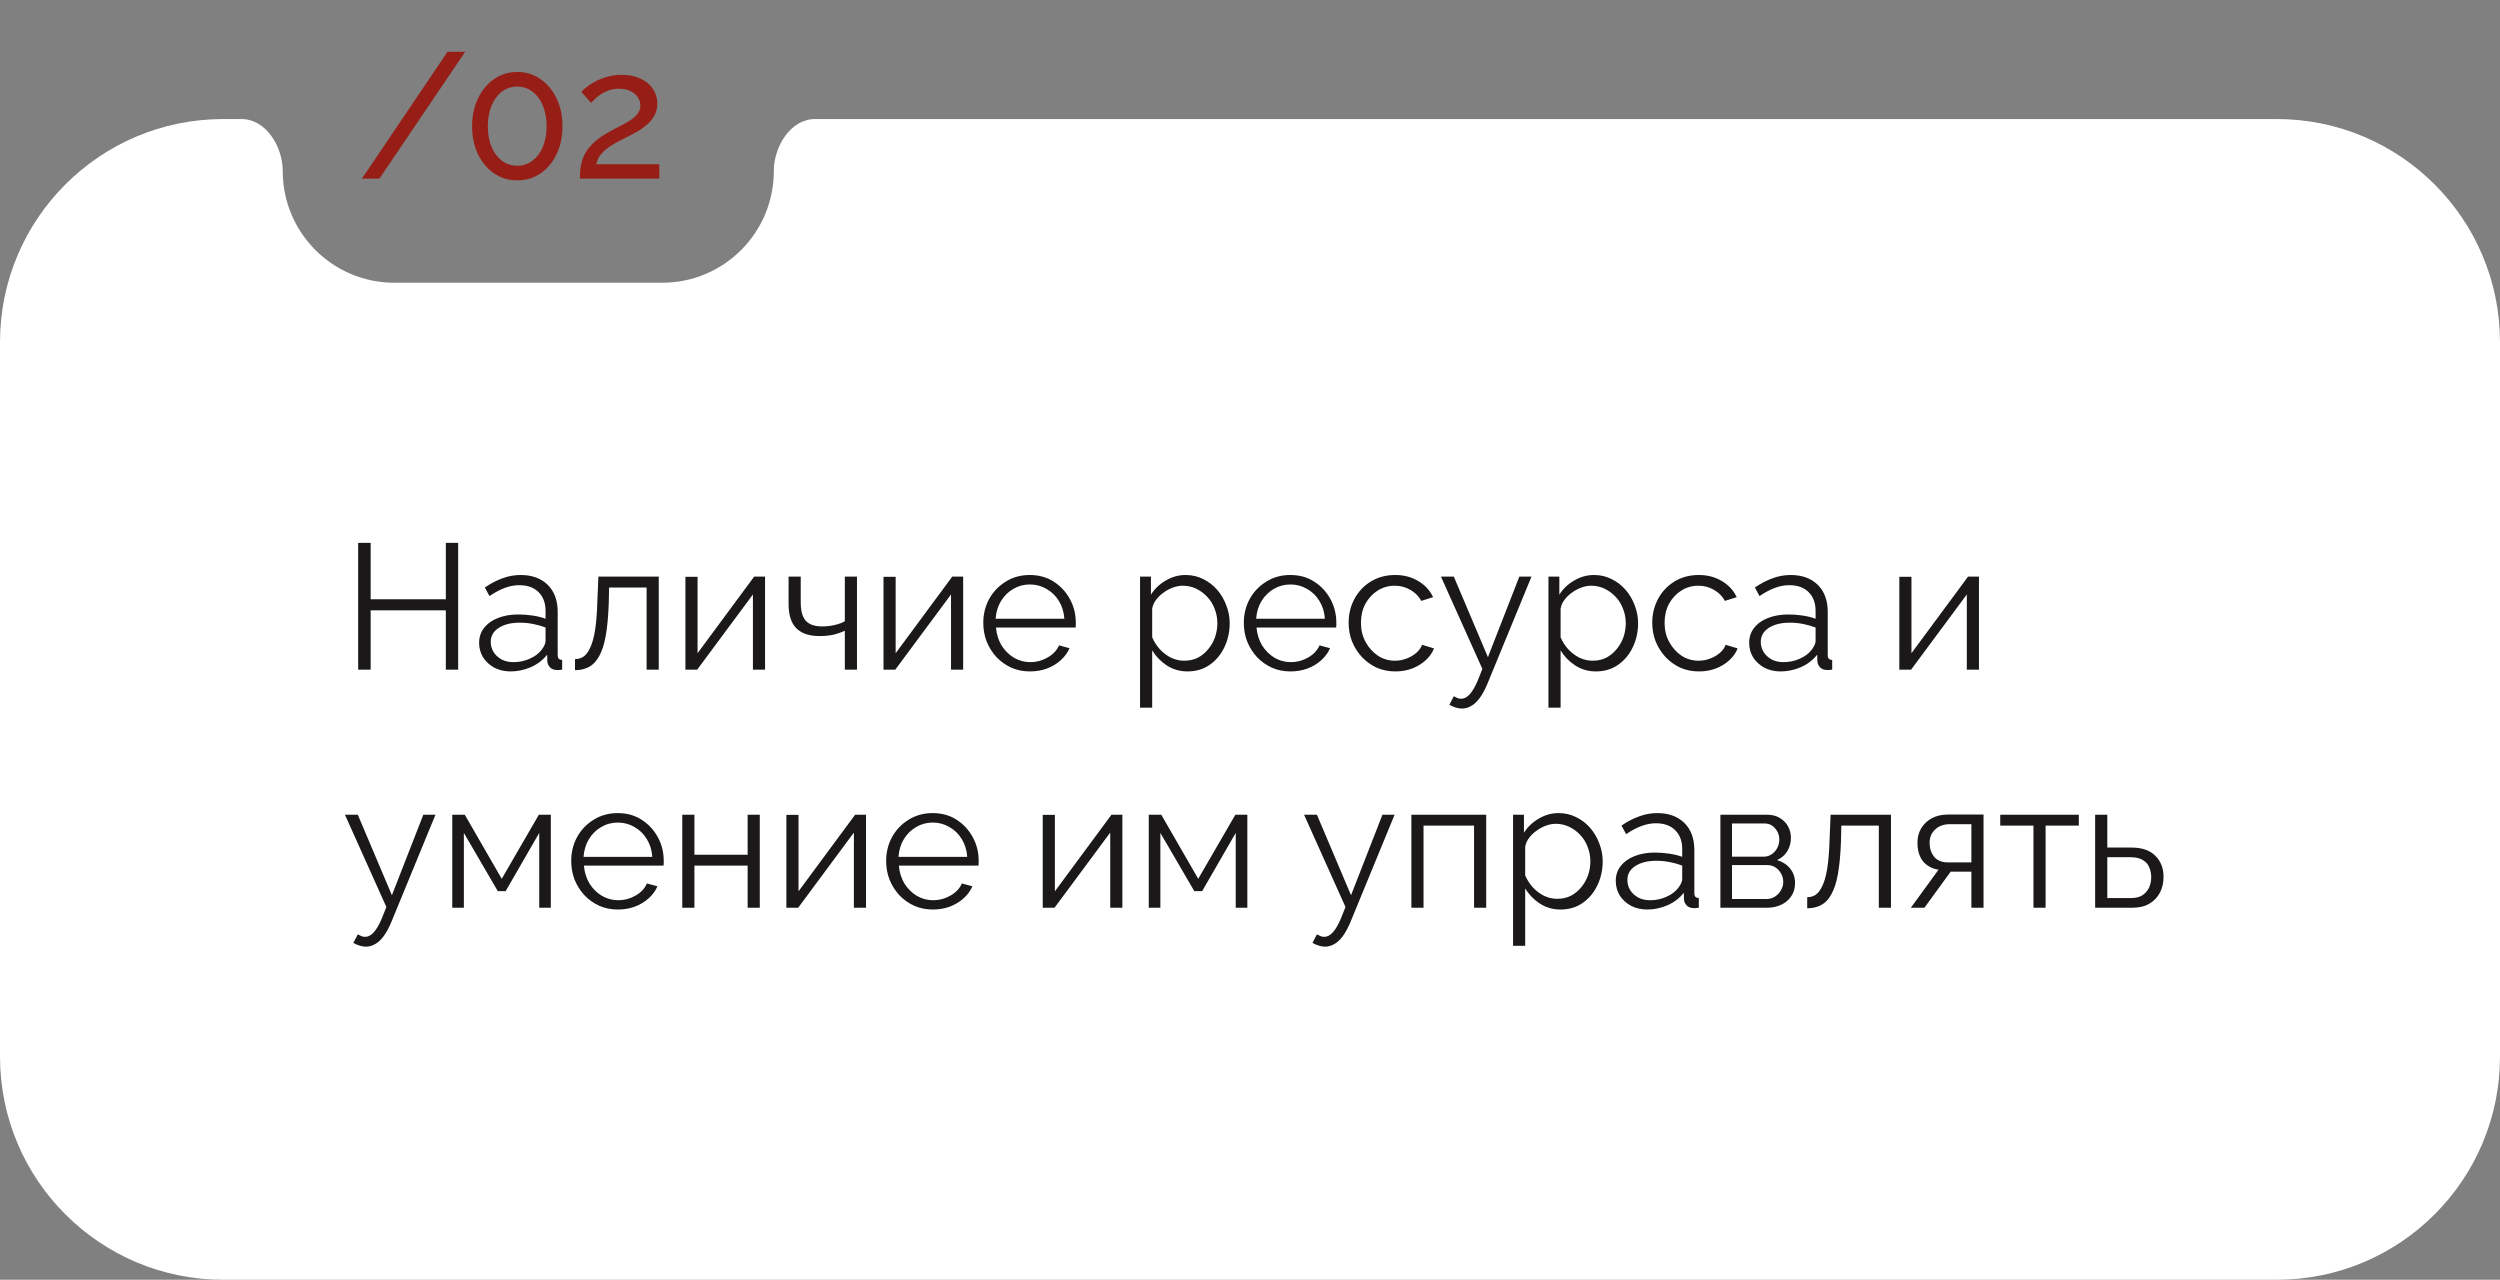 <?xml version="1.0" encoding="UTF-8"?> <svg xmlns="http://www.w3.org/2000/svg" width="168" height="86" viewBox="0 0 168 86" fill="none"><rect x="0" y="0" width="168" height="86" fill="#808080" stroke="none"/><path fill-rule="evenodd" clip-rule="evenodd" d="M16.224 8C17.877 8 19 9.847 19 11.5V11.5C19 15.642 22.358 19 26.5 19H44.5C48.642 19 52 15.642 52 11.5V11.5C52 9.847 53.123 8 54.776 8H153C161.284 8 168 14.716 168 23V71C168 79.284 161.284 86 153 86H15C6.716 86 0 79.284 0 71V23C0 14.716 6.716 8 15 8H16.224Z" fill="white"></path><path d="M31.26 3.48L25.5 12H24.324L30.072 3.48H31.26ZM37.798 8.484C37.798 9.188 37.666 9.816 37.402 10.368C37.138 10.912 36.778 11.34 36.322 11.652C35.866 11.964 35.346 12.12 34.762 12.12C34.178 12.12 33.658 11.964 33.202 11.652C32.746 11.34 32.386 10.912 32.122 10.368C31.858 9.816 31.726 9.188 31.726 8.484C31.726 7.78 31.858 7.156 32.122 6.612C32.386 6.06 32.746 5.628 33.202 5.316C33.658 4.996 34.178 4.836 34.762 4.836C35.346 4.836 35.866 4.996 36.322 5.316C36.778 5.628 37.138 6.06 37.402 6.612C37.666 7.156 37.798 7.78 37.798 8.484ZM36.73 8.484C36.73 7.956 36.646 7.492 36.478 7.092C36.31 6.692 36.078 6.38 35.782 6.156C35.486 5.932 35.146 5.82 34.762 5.82C34.37 5.82 34.026 5.932 33.73 6.156C33.434 6.38 33.202 6.692 33.034 7.092C32.866 7.492 32.782 7.956 32.782 8.484C32.782 9.012 32.866 9.476 33.034 9.876C33.202 10.268 33.434 10.576 33.73 10.8C34.026 11.024 34.37 11.136 34.762 11.136C35.146 11.136 35.486 11.024 35.782 10.8C36.078 10.576 36.31 10.268 36.478 9.876C36.646 9.476 36.73 9.012 36.73 8.484ZM38.965 12C38.965 11.68 38.989 11.38 39.037 11.1C39.093 10.82 39.189 10.552 39.325 10.296C39.469 10.04 39.669 9.796 39.925 9.564C40.181 9.324 40.513 9.092 40.921 8.868C41.161 8.732 41.401 8.604 41.641 8.484C41.889 8.364 42.117 8.236 42.325 8.1C42.541 7.964 42.713 7.816 42.841 7.656C42.969 7.488 43.033 7.296 43.033 7.08C43.033 6.896 42.977 6.72 42.865 6.552C42.761 6.376 42.601 6.236 42.385 6.132C42.177 6.02 41.917 5.964 41.605 5.964C41.365 5.964 41.145 5.996 40.945 6.06C40.753 6.124 40.577 6.208 40.417 6.312C40.265 6.408 40.129 6.512 40.009 6.624C39.897 6.728 39.801 6.824 39.721 6.912L39.061 6.168C39.125 6.096 39.233 6 39.385 5.88C39.537 5.752 39.729 5.624 39.961 5.496C40.193 5.368 40.461 5.26 40.765 5.172C41.077 5.076 41.417 5.028 41.785 5.028C42.281 5.028 42.705 5.116 43.057 5.292C43.417 5.46 43.693 5.692 43.885 5.988C44.077 6.276 44.173 6.6 44.173 6.96C44.173 7.272 44.105 7.544 43.969 7.776C43.841 8.008 43.673 8.212 43.465 8.388C43.265 8.564 43.053 8.716 42.829 8.844C42.613 8.964 42.417 9.068 42.241 9.156C41.881 9.332 41.573 9.492 41.317 9.636C41.061 9.78 40.849 9.924 40.681 10.068C40.521 10.204 40.389 10.348 40.285 10.5C40.189 10.652 40.117 10.832 40.069 11.04H44.305V12H38.965Z" fill="#971E17"></path><path d="M30.788 36.48V45H29.96V41.016H24.908V45H24.068V36.48H24.908V40.272H29.96V36.48H30.788ZM32.197 43.2C32.197 42.808 32.309 42.472 32.533 42.192C32.757 41.904 33.065 41.684 33.457 41.532C33.857 41.372 34.317 41.292 34.837 41.292C35.141 41.292 35.457 41.316 35.785 41.364C36.113 41.412 36.405 41.484 36.661 41.58V41.052C36.661 40.524 36.505 40.104 36.193 39.792C35.881 39.48 35.449 39.324 34.897 39.324C34.561 39.324 34.229 39.388 33.901 39.516C33.581 39.636 33.245 39.816 32.893 40.056L32.581 39.48C32.989 39.2 33.389 38.992 33.781 38.856C34.173 38.712 34.573 38.64 34.981 38.64C35.749 38.64 36.357 38.86 36.805 39.3C37.253 39.74 37.477 40.348 37.477 41.124V44.016C37.477 44.128 37.501 44.212 37.549 44.268C37.597 44.316 37.673 44.344 37.777 44.352V45C37.689 45.008 37.613 45.016 37.549 45.024C37.485 45.032 37.437 45.032 37.405 45.024C37.205 45.016 37.053 44.952 36.949 44.832C36.845 44.712 36.789 44.584 36.781 44.448L36.769 43.992C36.489 44.352 36.125 44.632 35.677 44.832C35.229 45.024 34.773 45.12 34.309 45.12C33.909 45.12 33.545 45.036 33.217 44.868C32.897 44.692 32.645 44.46 32.461 44.172C32.285 43.876 32.197 43.552 32.197 43.2ZM36.385 43.68C36.473 43.568 36.541 43.46 36.589 43.356C36.637 43.252 36.661 43.16 36.661 43.08V42.168C36.389 42.064 36.105 41.984 35.809 41.928C35.521 41.872 35.229 41.844 34.933 41.844C34.349 41.844 33.877 41.96 33.517 42.192C33.157 42.424 32.977 42.74 32.977 43.14C32.977 43.372 33.037 43.592 33.157 43.8C33.277 44 33.453 44.168 33.685 44.304C33.917 44.432 34.189 44.496 34.501 44.496C34.893 44.496 35.257 44.42 35.593 44.268C35.937 44.116 36.201 43.92 36.385 43.68ZM38.64 45.036V44.292C38.856 44.292 39.048 44.236 39.216 44.124C39.384 44.004 39.532 43.804 39.66 43.524C39.796 43.244 39.904 42.86 39.984 42.372C40.064 41.876 40.116 41.248 40.14 40.488L40.212 38.748H44.268V45H43.452V39.48H40.932L40.908 40.56C40.876 41.424 40.808 42.148 40.704 42.732C40.6 43.308 40.452 43.764 40.26 44.1C40.076 44.436 39.848 44.676 39.576 44.82C39.304 44.964 38.992 45.036 38.64 45.036ZM46.06 45V38.76H46.876V43.896L50.68 38.748H51.412V45H50.596V39.948L46.852 45H46.06ZM56.773 45V42.384C56.517 42.504 56.249 42.596 55.969 42.66C55.689 42.716 55.389 42.744 55.069 42.744C54.381 42.744 53.861 42.568 53.509 42.216C53.165 41.864 52.993 41.324 52.993 40.596V38.748H53.809V40.488C53.809 41.048 53.921 41.456 54.145 41.712C54.377 41.968 54.745 42.096 55.249 42.096C55.529 42.096 55.809 42.064 56.089 42C56.369 41.936 56.597 41.852 56.773 41.748V38.748H57.589V45H56.773ZM59.372 45V38.76H60.188V43.896L63.992 38.748H64.724V45H63.908V39.948L60.164 45H59.372ZM69.209 45.12C68.761 45.12 68.345 45.036 67.961 44.868C67.577 44.692 67.245 44.456 66.965 44.16C66.685 43.856 66.465 43.508 66.305 43.116C66.153 42.724 66.077 42.304 66.077 41.856C66.077 41.272 66.209 40.736 66.473 40.248C66.745 39.76 67.117 39.372 67.589 39.084C68.061 38.788 68.597 38.64 69.197 38.64C69.813 38.64 70.349 38.788 70.805 39.084C71.269 39.38 71.633 39.772 71.897 40.26C72.161 40.74 72.293 41.268 72.293 41.844C72.293 41.908 72.293 41.972 72.293 42.036C72.293 42.092 72.289 42.136 72.281 42.168H66.929C66.969 42.616 67.093 43.016 67.301 43.368C67.517 43.712 67.793 43.988 68.129 44.196C68.473 44.396 68.845 44.496 69.245 44.496C69.653 44.496 70.037 44.392 70.397 44.184C70.765 43.976 71.021 43.704 71.165 43.368L71.873 43.56C71.745 43.856 71.549 44.124 71.285 44.364C71.021 44.604 70.709 44.792 70.349 44.928C69.997 45.056 69.617 45.12 69.209 45.12ZM66.905 41.58H71.525C71.493 41.124 71.369 40.724 71.153 40.38C70.945 40.036 70.669 39.768 70.325 39.576C69.989 39.376 69.617 39.276 69.209 39.276C68.801 39.276 68.429 39.376 68.093 39.576C67.757 39.768 67.481 40.04 67.265 40.392C67.057 40.736 66.937 41.132 66.905 41.58ZM79.803 45.12C79.283 45.12 78.815 44.984 78.399 44.712C77.991 44.44 77.667 44.104 77.427 43.704V47.556H76.611V38.748H77.343V39.96C77.591 39.568 77.923 39.252 78.339 39.012C78.755 38.764 79.199 38.64 79.671 38.64C80.103 38.64 80.499 38.732 80.859 38.916C81.219 39.092 81.531 39.332 81.795 39.636C82.059 39.94 82.263 40.288 82.407 40.68C82.559 41.064 82.635 41.464 82.635 41.88C82.635 42.464 82.515 43.004 82.275 43.5C82.043 43.988 81.715 44.38 81.291 44.676C80.867 44.972 80.371 45.12 79.803 45.12ZM79.575 44.4C79.919 44.4 80.227 44.332 80.499 44.196C80.771 44.052 81.003 43.86 81.195 43.62C81.395 43.38 81.547 43.112 81.651 42.816C81.755 42.512 81.807 42.2 81.807 41.88C81.807 41.544 81.747 41.224 81.627 40.92C81.515 40.616 81.351 40.348 81.135 40.116C80.919 39.884 80.671 39.7 80.391 39.564C80.111 39.428 79.807 39.36 79.479 39.36C79.271 39.36 79.055 39.4 78.831 39.48C78.607 39.56 78.391 39.676 78.183 39.828C77.983 39.972 77.815 40.136 77.679 40.32C77.543 40.504 77.459 40.7 77.427 40.908V42.828C77.555 43.124 77.727 43.392 77.943 43.632C78.159 43.864 78.407 44.052 78.687 44.196C78.975 44.332 79.271 44.4 79.575 44.4ZM86.717 45.12C86.269 45.12 85.853 45.036 85.469 44.868C85.085 44.692 84.753 44.456 84.473 44.16C84.193 43.856 83.973 43.508 83.813 43.116C83.661 42.724 83.585 42.304 83.585 41.856C83.585 41.272 83.717 40.736 83.981 40.248C84.253 39.76 84.625 39.372 85.097 39.084C85.569 38.788 86.105 38.64 86.705 38.64C87.321 38.64 87.857 38.788 88.313 39.084C88.777 39.38 89.141 39.772 89.405 40.26C89.669 40.74 89.801 41.268 89.801 41.844C89.801 41.908 89.801 41.972 89.801 42.036C89.801 42.092 89.797 42.136 89.789 42.168H84.437C84.477 42.616 84.601 43.016 84.809 43.368C85.025 43.712 85.301 43.988 85.637 44.196C85.981 44.396 86.353 44.496 86.753 44.496C87.161 44.496 87.545 44.392 87.905 44.184C88.273 43.976 88.529 43.704 88.673 43.368L89.381 43.56C89.253 43.856 89.057 44.124 88.793 44.364C88.529 44.604 88.217 44.792 87.857 44.928C87.505 45.056 87.125 45.12 86.717 45.12ZM84.413 41.58H89.033C89.001 41.124 88.877 40.724 88.661 40.38C88.453 40.036 88.177 39.768 87.833 39.576C87.497 39.376 87.125 39.276 86.717 39.276C86.309 39.276 85.937 39.376 85.601 39.576C85.265 39.768 84.989 40.04 84.773 40.392C84.565 40.736 84.445 41.132 84.413 41.58ZM93.772 45.12C93.316 45.12 92.896 45.036 92.512 44.868C92.136 44.692 91.804 44.452 91.516 44.148C91.236 43.844 91.016 43.496 90.856 43.104C90.704 42.712 90.628 42.296 90.628 41.856C90.628 41.264 90.76 40.724 91.024 40.236C91.288 39.748 91.656 39.36 92.128 39.072C92.6 38.784 93.144 38.64 93.76 38.64C94.344 38.64 94.86 38.776 95.308 39.048C95.756 39.312 96.088 39.672 96.304 40.128L95.512 40.38C95.336 40.06 95.088 39.812 94.768 39.636C94.456 39.452 94.108 39.36 93.724 39.36C93.308 39.36 92.928 39.468 92.584 39.684C92.24 39.9 91.964 40.196 91.756 40.572C91.556 40.948 91.456 41.376 91.456 41.856C91.456 42.328 91.56 42.756 91.768 43.14C91.976 43.524 92.252 43.832 92.596 44.064C92.94 44.288 93.32 44.4 93.736 44.4C94.008 44.4 94.268 44.352 94.516 44.256C94.772 44.16 94.992 44.032 95.176 43.872C95.368 43.704 95.496 43.524 95.56 43.332L96.364 43.572C96.252 43.868 96.064 44.136 95.8 44.376C95.544 44.608 95.24 44.792 94.888 44.928C94.544 45.056 94.172 45.12 93.772 45.12ZM98.236 47.616C98.1 47.616 97.96 47.592 97.816 47.544C97.68 47.504 97.54 47.444 97.396 47.364L97.696 46.788C97.784 46.836 97.864 46.876 97.936 46.908C98.016 46.94 98.1 46.956 98.188 46.956C98.396 46.956 98.592 46.852 98.776 46.644C98.96 46.436 99.136 46.132 99.304 45.732L99.616 44.952L96.832 38.748H97.696L99.988 44.16L102.1 38.748H102.916L99.94 45.984C99.78 46.36 99.612 46.668 99.436 46.908C99.26 47.148 99.072 47.324 98.872 47.436C98.672 47.556 98.46 47.616 98.236 47.616ZM107.248 45.12C106.728 45.12 106.26 44.984 105.844 44.712C105.436 44.44 105.112 44.104 104.872 43.704V47.556H104.056V38.748H104.788V39.96C105.036 39.568 105.368 39.252 105.784 39.012C106.2 38.764 106.644 38.64 107.116 38.64C107.548 38.64 107.944 38.732 108.304 38.916C108.664 39.092 108.976 39.332 109.24 39.636C109.504 39.94 109.708 40.288 109.852 40.68C110.004 41.064 110.08 41.464 110.08 41.88C110.08 42.464 109.96 43.004 109.72 43.5C109.488 43.988 109.16 44.38 108.736 44.676C108.312 44.972 107.816 45.12 107.248 45.12ZM107.02 44.4C107.364 44.4 107.672 44.332 107.944 44.196C108.216 44.052 108.448 43.86 108.64 43.62C108.84 43.38 108.992 43.112 109.096 42.816C109.2 42.512 109.252 42.2 109.252 41.88C109.252 41.544 109.192 41.224 109.072 40.92C108.96 40.616 108.796 40.348 108.58 40.116C108.364 39.884 108.116 39.7 107.836 39.564C107.556 39.428 107.252 39.36 106.924 39.36C106.716 39.36 106.5 39.4 106.276 39.48C106.052 39.56 105.836 39.676 105.628 39.828C105.428 39.972 105.26 40.136 105.124 40.32C104.988 40.504 104.904 40.7 104.872 40.908V42.828C105 43.124 105.172 43.392 105.388 43.632C105.604 43.864 105.852 44.052 106.132 44.196C106.42 44.332 106.716 44.4 107.02 44.4ZM114.175 45.12C113.719 45.12 113.299 45.036 112.915 44.868C112.539 44.692 112.207 44.452 111.919 44.148C111.639 43.844 111.419 43.496 111.259 43.104C111.107 42.712 111.031 42.296 111.031 41.856C111.031 41.264 111.163 40.724 111.427 40.236C111.691 39.748 112.059 39.36 112.531 39.072C113.003 38.784 113.547 38.64 114.163 38.64C114.747 38.64 115.263 38.776 115.711 39.048C116.159 39.312 116.491 39.672 116.707 40.128L115.915 40.38C115.739 40.06 115.491 39.812 115.171 39.636C114.859 39.452 114.511 39.36 114.127 39.36C113.711 39.36 113.331 39.468 112.987 39.684C112.643 39.9 112.367 40.196 112.159 40.572C111.959 40.948 111.859 41.376 111.859 41.856C111.859 42.328 111.963 42.756 112.171 43.14C112.379 43.524 112.655 43.832 112.999 44.064C113.343 44.288 113.723 44.4 114.139 44.4C114.411 44.4 114.671 44.352 114.919 44.256C115.175 44.16 115.395 44.032 115.579 43.872C115.771 43.704 115.899 43.524 115.963 43.332L116.767 43.572C116.655 43.868 116.467 44.136 116.203 44.376C115.947 44.608 115.643 44.792 115.291 44.928C114.947 45.056 114.575 45.12 114.175 45.12ZM117.544 43.2C117.544 42.808 117.656 42.472 117.88 42.192C118.104 41.904 118.412 41.684 118.804 41.532C119.204 41.372 119.664 41.292 120.184 41.292C120.488 41.292 120.804 41.316 121.132 41.364C121.46 41.412 121.752 41.484 122.008 41.58V41.052C122.008 40.524 121.852 40.104 121.54 39.792C121.228 39.48 120.796 39.324 120.244 39.324C119.908 39.324 119.576 39.388 119.248 39.516C118.928 39.636 118.592 39.816 118.24 40.056L117.928 39.48C118.336 39.2 118.736 38.992 119.128 38.856C119.52 38.712 119.92 38.64 120.328 38.64C121.096 38.64 121.704 38.86 122.152 39.3C122.6 39.74 122.824 40.348 122.824 41.124V44.016C122.824 44.128 122.848 44.212 122.896 44.268C122.944 44.316 123.02 44.344 123.124 44.352V45C123.036 45.008 122.96 45.016 122.896 45.024C122.832 45.032 122.784 45.032 122.752 45.024C122.552 45.016 122.4 44.952 122.296 44.832C122.192 44.712 122.136 44.584 122.128 44.448L122.116 43.992C121.836 44.352 121.472 44.632 121.024 44.832C120.576 45.024 120.12 45.12 119.656 45.12C119.256 45.12 118.892 45.036 118.564 44.868C118.244 44.692 117.992 44.46 117.808 44.172C117.632 43.876 117.544 43.552 117.544 43.2ZM121.732 43.68C121.82 43.568 121.888 43.46 121.936 43.356C121.984 43.252 122.008 43.16 122.008 43.08V42.168C121.736 42.064 121.452 41.984 121.156 41.928C120.868 41.872 120.576 41.844 120.28 41.844C119.696 41.844 119.224 41.96 118.864 42.192C118.504 42.424 118.324 42.74 118.324 43.14C118.324 43.372 118.384 43.592 118.504 43.8C118.624 44 118.8 44.168 119.032 44.304C119.264 44.432 119.536 44.496 119.848 44.496C120.24 44.496 120.604 44.42 120.94 44.268C121.284 44.116 121.548 43.92 121.732 43.68ZM127.634 45V38.76H128.45V43.896L132.254 38.748H132.986V45H132.17V39.948L128.426 45H127.634ZM24.584 63.616C24.448 63.616 24.308 63.592 24.164 63.544C24.028 63.504 23.888 63.444 23.744 63.364L24.044 62.788C24.132 62.836 24.212 62.876 24.284 62.908C24.364 62.94 24.448 62.956 24.536 62.956C24.744 62.956 24.94 62.852 25.124 62.644C25.308 62.436 25.484 62.132 25.652 61.732L25.964 60.952L23.18 54.748H24.044L26.336 60.16L28.448 54.748H29.264L26.288 61.984C26.128 62.36 25.96 62.668 25.784 62.908C25.608 63.148 25.42 63.324 25.22 63.436C25.02 63.556 24.808 63.616 24.584 63.616ZM30.392 61V54.748H31.232L33.716 59.056L36.212 54.748H37.016V61H36.236V55.972L33.98 59.884H33.452L31.172 55.972V61H30.392ZM41.518 61.12C41.07 61.12 40.654 61.036 40.27 60.868C39.886 60.692 39.554 60.456 39.274 60.16C38.994 59.856 38.774 59.508 38.614 59.116C38.462 58.724 38.386 58.304 38.386 57.856C38.386 57.272 38.518 56.736 38.782 56.248C39.054 55.76 39.426 55.372 39.898 55.084C40.37 54.788 40.906 54.64 41.506 54.64C42.122 54.64 42.658 54.788 43.114 55.084C43.578 55.38 43.942 55.772 44.206 56.26C44.47 56.74 44.602 57.268 44.602 57.844C44.602 57.908 44.602 57.972 44.602 58.036C44.602 58.092 44.598 58.136 44.59 58.168H39.238C39.278 58.616 39.402 59.016 39.61 59.368C39.826 59.712 40.102 59.988 40.438 60.196C40.782 60.396 41.154 60.496 41.554 60.496C41.962 60.496 42.346 60.392 42.706 60.184C43.074 59.976 43.33 59.704 43.474 59.368L44.182 59.56C44.054 59.856 43.858 60.124 43.594 60.364C43.33 60.604 43.018 60.792 42.658 60.928C42.306 61.056 41.926 61.12 41.518 61.12ZM39.214 57.58H43.834C43.802 57.124 43.678 56.724 43.462 56.38C43.254 56.036 42.978 55.768 42.634 55.576C42.298 55.376 41.926 55.276 41.518 55.276C41.11 55.276 40.738 55.376 40.402 55.576C40.066 55.768 39.79 56.04 39.574 56.392C39.366 56.736 39.246 57.132 39.214 57.58ZM45.849 61V54.748H46.665V57.436H50.241V54.748H51.057V61H50.241V58.168H46.665V61H45.849ZM52.845 61V54.76H53.661V59.896L57.465 54.748H58.197V61H57.381V55.948L53.637 61H52.845ZM62.682 61.12C62.234 61.12 61.818 61.036 61.434 60.868C61.05 60.692 60.718 60.456 60.438 60.16C60.158 59.856 59.938 59.508 59.778 59.116C59.626 58.724 59.55 58.304 59.55 57.856C59.55 57.272 59.682 56.736 59.946 56.248C60.218 55.76 60.59 55.372 61.062 55.084C61.534 54.788 62.07 54.64 62.67 54.64C63.286 54.64 63.822 54.788 64.278 55.084C64.742 55.38 65.106 55.772 65.37 56.26C65.634 56.74 65.766 57.268 65.766 57.844C65.766 57.908 65.766 57.972 65.766 58.036C65.766 58.092 65.762 58.136 65.754 58.168H60.402C60.442 58.616 60.566 59.016 60.774 59.368C60.99 59.712 61.266 59.988 61.602 60.196C61.946 60.396 62.318 60.496 62.718 60.496C63.126 60.496 63.51 60.392 63.87 60.184C64.238 59.976 64.494 59.704 64.638 59.368L65.346 59.56C65.218 59.856 65.022 60.124 64.758 60.364C64.494 60.604 64.182 60.792 63.822 60.928C63.47 61.056 63.09 61.12 62.682 61.12ZM60.378 57.58H64.998C64.966 57.124 64.842 56.724 64.626 56.38C64.418 56.036 64.142 55.768 63.798 55.576C63.462 55.376 63.09 55.276 62.682 55.276C62.274 55.276 61.902 55.376 61.566 55.576C61.23 55.768 60.954 56.04 60.738 56.392C60.53 56.736 60.41 57.132 60.378 57.58ZM70.072 61V54.76H70.888V59.896L74.692 54.748H75.424V61H74.608V55.948L70.864 61H70.072ZM77.197 61V54.748H78.037L80.521 59.056L83.017 54.748H83.821V61H83.041V55.972L80.785 59.884H80.257L77.977 55.972V61H77.197ZM89.037 63.616C88.901 63.616 88.761 63.592 88.617 63.544C88.481 63.504 88.341 63.444 88.197 63.364L88.497 62.788C88.585 62.836 88.665 62.876 88.737 62.908C88.817 62.94 88.901 62.956 88.989 62.956C89.197 62.956 89.393 62.852 89.577 62.644C89.761 62.436 89.937 62.132 90.105 61.732L90.417 60.952L87.633 54.748H88.497L90.789 60.16L92.901 54.748H93.717L90.741 61.984C90.581 62.36 90.413 62.668 90.237 62.908C90.061 63.148 89.873 63.324 89.673 63.436C89.473 63.556 89.261 63.616 89.037 63.616ZM94.845 61V54.748H99.873V61H99.057V55.48H95.661V61H94.845ZM104.869 61.12C104.349 61.12 103.881 60.984 103.465 60.712C103.057 60.44 102.733 60.104 102.493 59.704V63.556H101.677V54.748H102.409V55.96C102.657 55.568 102.989 55.252 103.405 55.012C103.821 54.764 104.265 54.64 104.737 54.64C105.169 54.64 105.565 54.732 105.925 54.916C106.285 55.092 106.597 55.332 106.861 55.636C107.125 55.94 107.329 56.288 107.473 56.68C107.625 57.064 107.701 57.464 107.701 57.88C107.701 58.464 107.581 59.004 107.341 59.5C107.109 59.988 106.781 60.38 106.357 60.676C105.933 60.972 105.437 61.12 104.869 61.12ZM104.641 60.4C104.985 60.4 105.293 60.332 105.565 60.196C105.837 60.052 106.069 59.86 106.261 59.62C106.461 59.38 106.613 59.112 106.717 58.816C106.821 58.512 106.873 58.2 106.873 57.88C106.873 57.544 106.813 57.224 106.693 56.92C106.581 56.616 106.417 56.348 106.201 56.116C105.985 55.884 105.737 55.7 105.457 55.564C105.177 55.428 104.873 55.36 104.545 55.36C104.337 55.36 104.121 55.4 103.897 55.48C103.673 55.56 103.457 55.676 103.249 55.828C103.049 55.972 102.881 56.136 102.745 56.32C102.609 56.504 102.525 56.7 102.493 56.908V58.828C102.621 59.124 102.793 59.392 103.009 59.632C103.225 59.864 103.473 60.052 103.753 60.196C104.041 60.332 104.337 60.4 104.641 60.4ZM108.58 59.2C108.58 58.808 108.692 58.472 108.916 58.192C109.14 57.904 109.448 57.684 109.84 57.532C110.24 57.372 110.7 57.292 111.22 57.292C111.524 57.292 111.84 57.316 112.168 57.364C112.496 57.412 112.788 57.484 113.044 57.58V57.052C113.044 56.524 112.888 56.104 112.576 55.792C112.264 55.48 111.832 55.324 111.28 55.324C110.944 55.324 110.612 55.388 110.284 55.516C109.964 55.636 109.628 55.816 109.276 56.056L108.964 55.48C109.372 55.2 109.772 54.992 110.164 54.856C110.556 54.712 110.956 54.64 111.364 54.64C112.132 54.64 112.74 54.86 113.188 55.3C113.636 55.74 113.86 56.348 113.86 57.124V60.016C113.86 60.128 113.884 60.212 113.932 60.268C113.98 60.316 114.056 60.344 114.16 60.352V61C114.072 61.008 113.996 61.016 113.932 61.024C113.868 61.032 113.82 61.032 113.788 61.024C113.588 61.016 113.436 60.952 113.332 60.832C113.228 60.712 113.172 60.584 113.164 60.448L113.152 59.992C112.872 60.352 112.508 60.632 112.06 60.832C111.612 61.024 111.156 61.12 110.692 61.12C110.292 61.12 109.928 61.036 109.6 60.868C109.28 60.692 109.028 60.46 108.844 60.172C108.668 59.876 108.58 59.552 108.58 59.2ZM112.768 59.68C112.856 59.568 112.924 59.46 112.972 59.356C113.02 59.252 113.044 59.16 113.044 59.08V58.168C112.772 58.064 112.488 57.984 112.192 57.928C111.904 57.872 111.612 57.844 111.316 57.844C110.732 57.844 110.26 57.96 109.9 58.192C109.54 58.424 109.36 58.74 109.36 59.14C109.36 59.372 109.42 59.592 109.54 59.8C109.66 60 109.836 60.168 110.068 60.304C110.3 60.432 110.572 60.496 110.884 60.496C111.276 60.496 111.64 60.42 111.976 60.268C112.32 60.116 112.584 59.92 112.768 59.68ZM115.611 61V54.748H118.731C119.083 54.748 119.379 54.824 119.619 54.976C119.859 55.12 120.039 55.308 120.159 55.54C120.287 55.772 120.351 56.02 120.351 56.284C120.351 56.62 120.271 56.924 120.111 57.196C119.951 57.46 119.719 57.66 119.415 57.796C119.775 57.9 120.067 58.088 120.291 58.36C120.515 58.632 120.627 58.96 120.627 59.344C120.627 59.68 120.543 59.972 120.375 60.22C120.215 60.468 119.991 60.66 119.703 60.796C119.423 60.932 119.099 61 118.731 61H115.611ZM116.391 60.412H118.707C118.915 60.412 119.103 60.36 119.271 60.256C119.447 60.144 119.583 60 119.679 59.824C119.783 59.648 119.835 59.464 119.835 59.272C119.835 59.064 119.787 58.876 119.691 58.708C119.595 58.532 119.467 58.392 119.307 58.288C119.147 58.184 118.963 58.132 118.755 58.132H116.391V60.412ZM116.391 57.568H118.515C118.723 57.568 118.907 57.512 119.067 57.4C119.227 57.288 119.351 57.144 119.439 56.968C119.527 56.792 119.571 56.608 119.571 56.416C119.571 56.128 119.475 55.876 119.283 55.66C119.099 55.444 118.859 55.336 118.563 55.336H116.391V57.568ZM121.445 61.036V60.292C121.661 60.292 121.853 60.236 122.021 60.124C122.189 60.004 122.337 59.804 122.465 59.524C122.601 59.244 122.709 58.86 122.789 58.372C122.869 57.876 122.921 57.248 122.945 56.488L123.017 54.748H127.073V61H126.257V55.48H123.737L123.713 56.56C123.681 57.424 123.613 58.148 123.509 58.732C123.405 59.308 123.257 59.764 123.065 60.1C122.881 60.436 122.653 60.676 122.381 60.82C122.109 60.964 121.797 61.036 121.445 61.036ZM128.409 61L130.269 58.444C129.845 58.38 129.501 58.196 129.237 57.892C128.981 57.58 128.853 57.156 128.853 56.62C128.853 56.26 128.937 55.94 129.105 55.66C129.273 55.38 129.509 55.156 129.813 54.988C130.125 54.82 130.489 54.736 130.905 54.736H133.293V61H132.477V58.576H131.085L129.321 61H128.409ZM130.893 57.952H132.477V55.384H131.037C130.621 55.384 130.289 55.504 130.041 55.744C129.793 55.976 129.669 56.272 129.669 56.632C129.669 57 129.769 57.312 129.969 57.568C130.177 57.824 130.485 57.952 130.893 57.952ZM136.648 61V55.48H134.416V54.748H139.696V55.48H137.464V61H136.648ZM140.794 61V54.748H141.61V56.956H143.23C143.942 56.956 144.478 57.14 144.838 57.508C145.206 57.868 145.39 58.344 145.39 58.936C145.39 59.32 145.31 59.668 145.15 59.98C144.99 60.292 144.754 60.54 144.442 60.724C144.138 60.908 143.754 61 143.29 61H140.794ZM141.61 60.352H143.182C143.51 60.352 143.774 60.288 143.974 60.16C144.174 60.024 144.322 59.852 144.418 59.644C144.514 59.428 144.562 59.196 144.562 58.948C144.562 58.708 144.518 58.488 144.43 58.288C144.35 58.08 144.206 57.916 143.998 57.796C143.798 57.668 143.518 57.604 143.158 57.604H141.61V60.352Z" fill="#1A1818"></path></svg> 